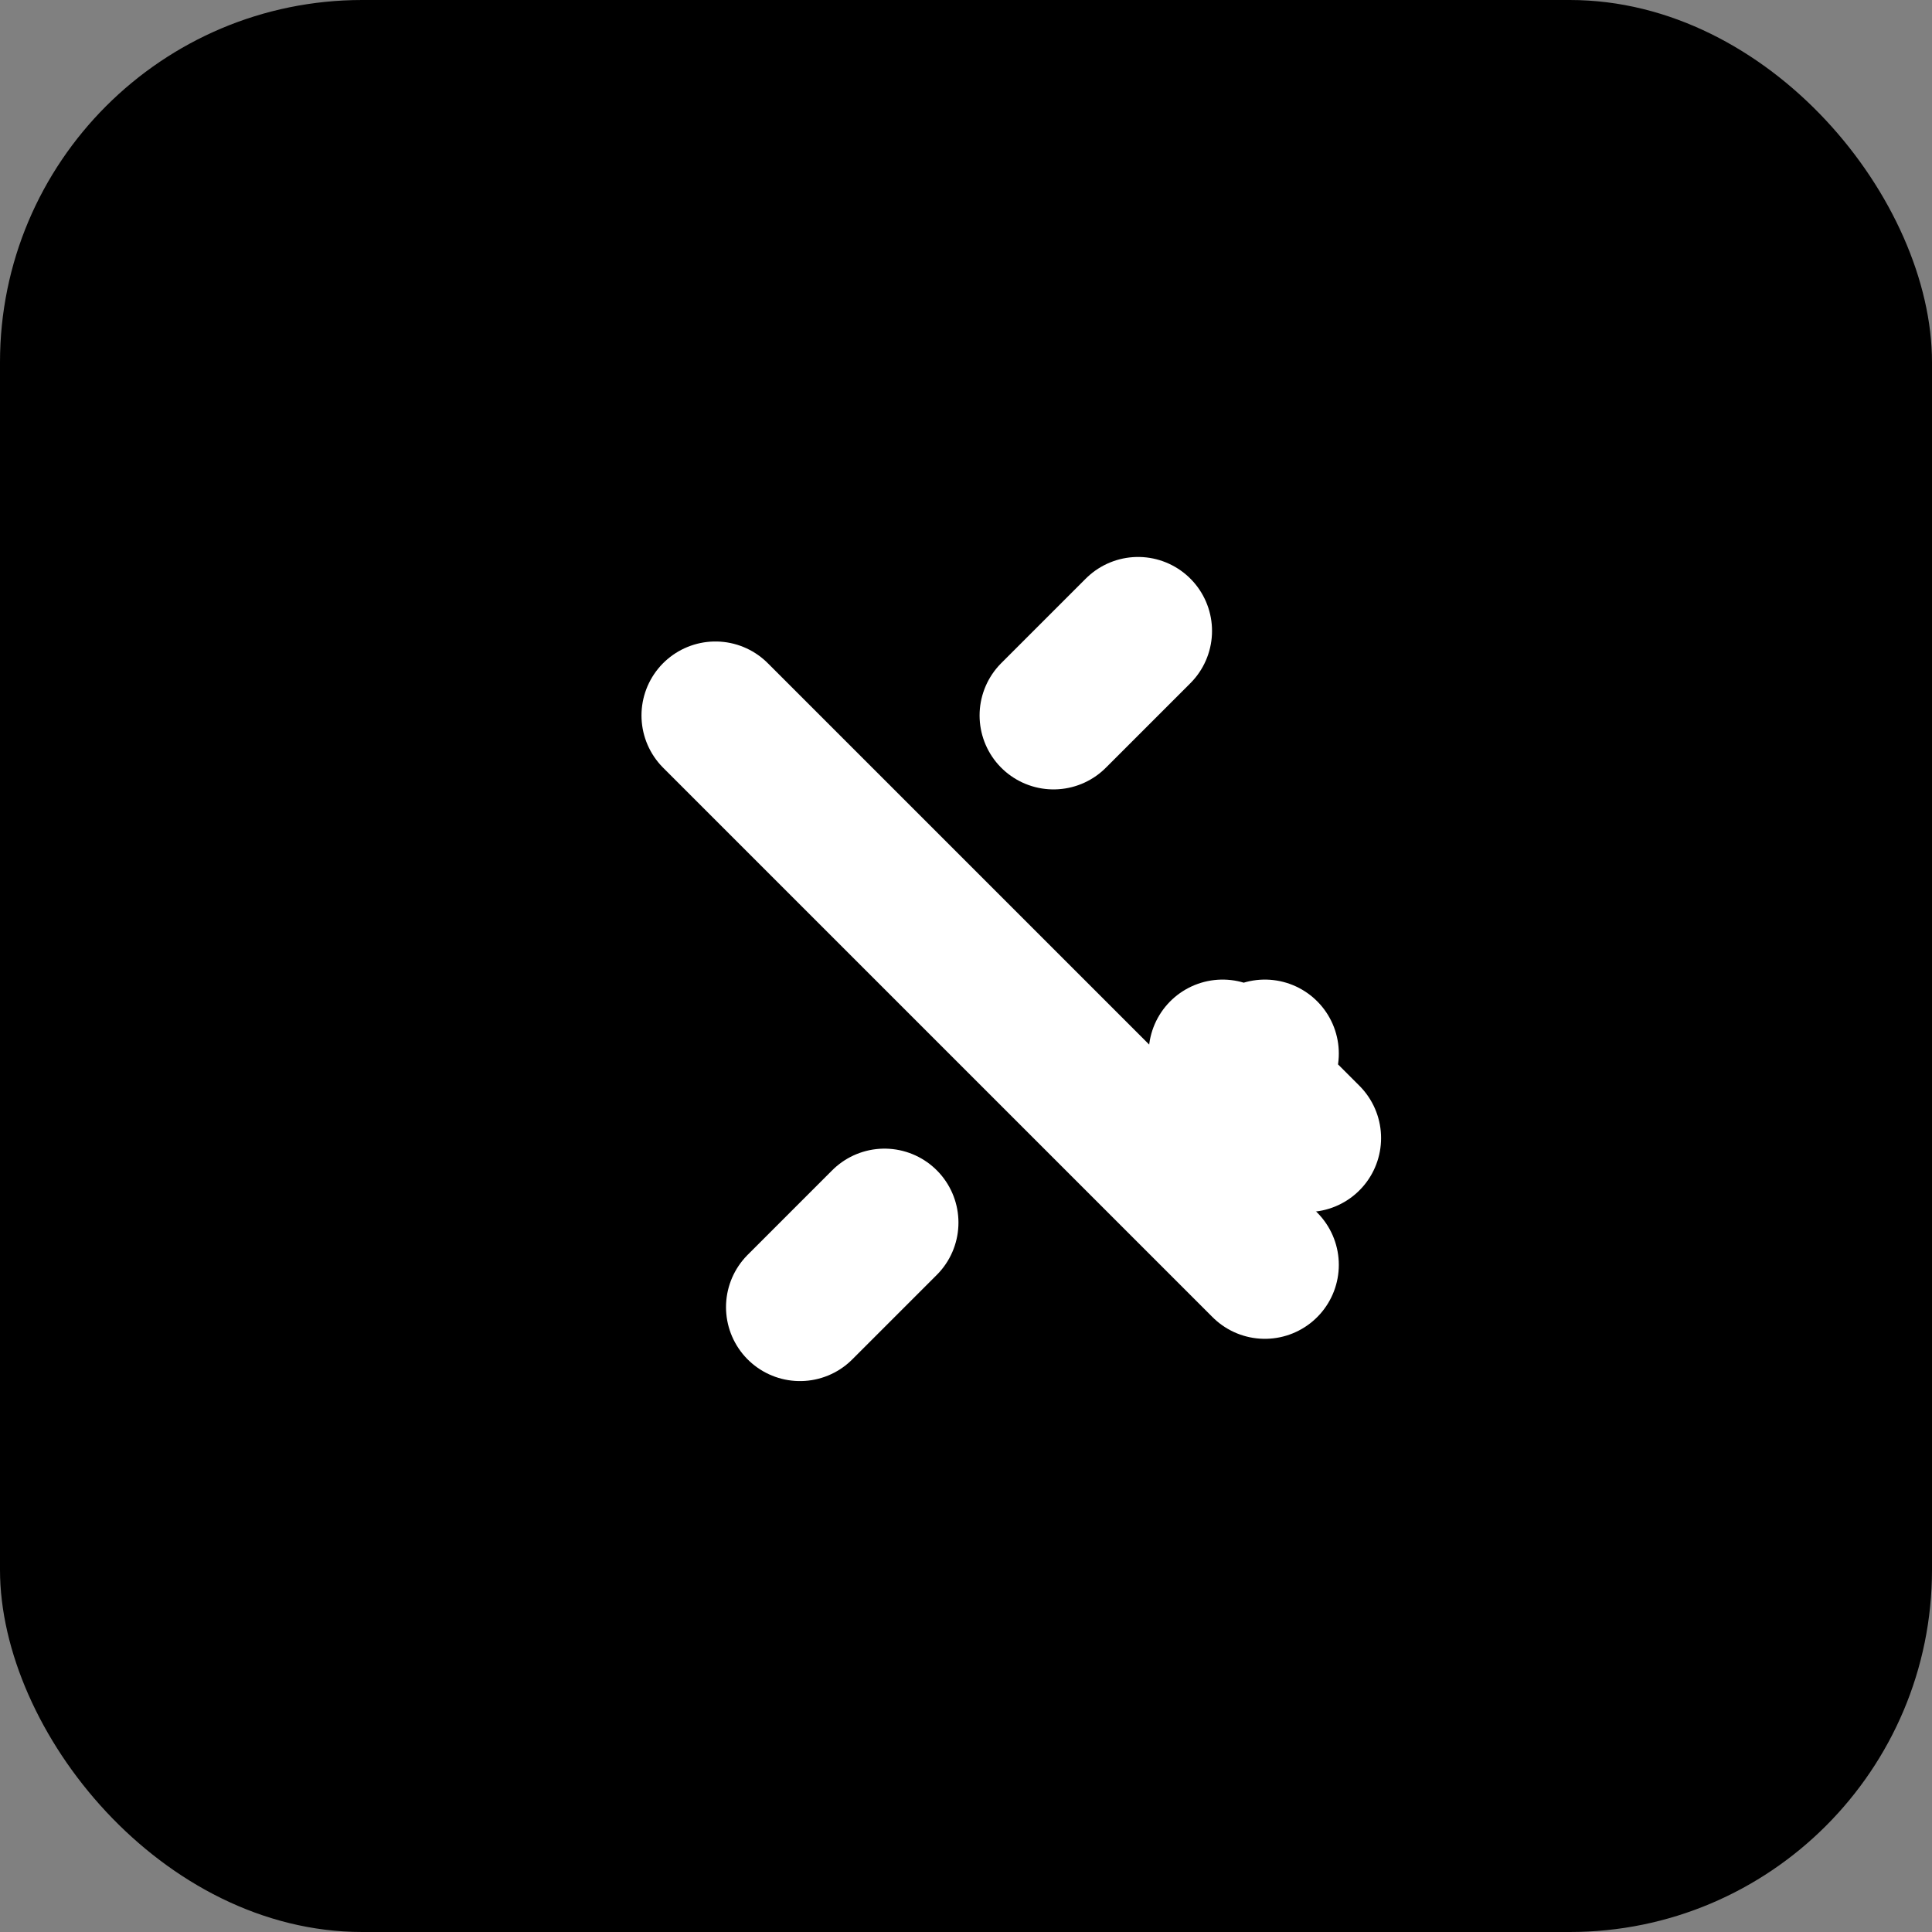 <svg xmlns="http://www.w3.org/2000/svg" viewBox="0 0 512 512">
  <rect x="0" y="0" width="512" height="512" fill="#808080" stroke="none"/>
  <rect width="512" height="512" rx="96" fill="#000"/>
  <g transform="translate(156,156) scale(1.4)" fill="none" stroke="#fff" stroke-width="28" stroke-linecap="round">
    <path d="M24 24 L128 128"/>
    <path d="M120 88 L136 104 M112 104 L128 88 M88 24 L104 8 M40 136 L56 120"/>
  </g>
</svg>

